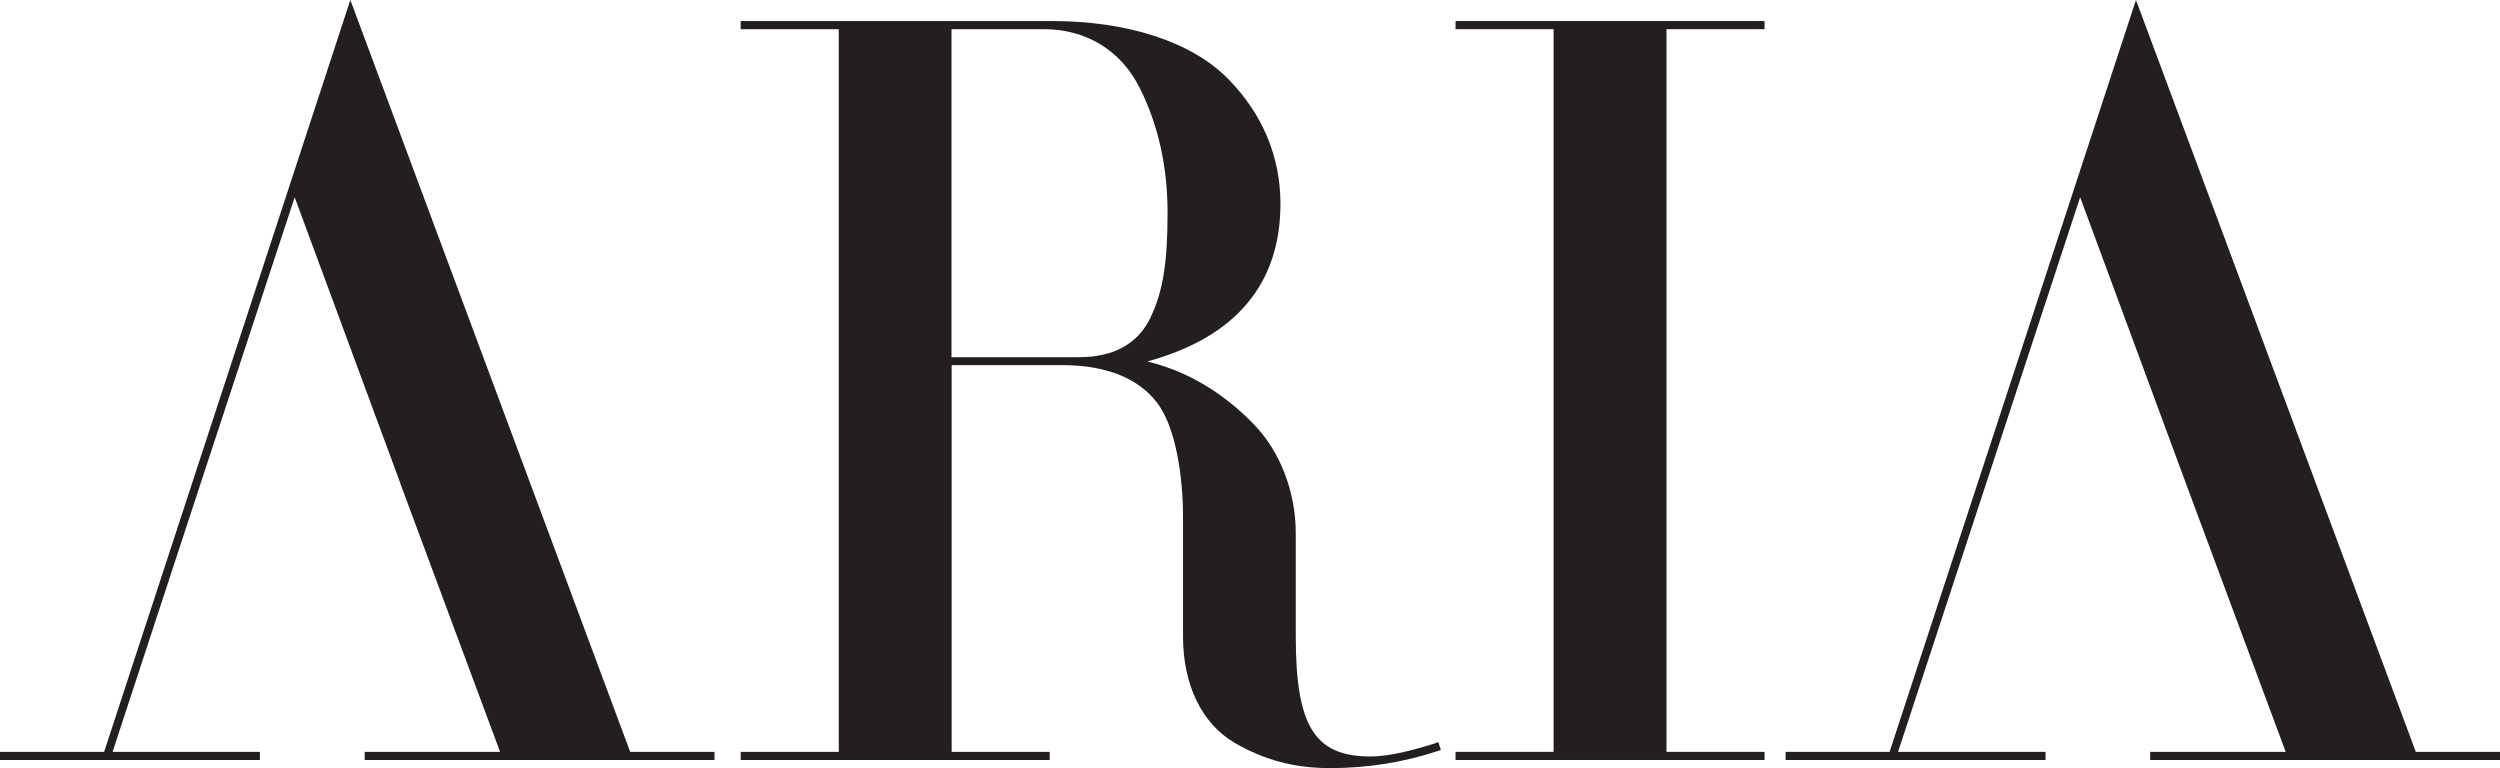 <?xml version="1.0" encoding="UTF-8"?><svg id="Layer_1" xmlns="http://www.w3.org/2000/svg" viewBox="0 0 156.78 48.17"><defs><style>.cls-1{fill:#231f20;stroke-width:0px;}</style></defs><polygon class="cls-1" points="22.18 .56 21.97 0 6.53 47.15 0 47.15 0 47.66 16.3 47.66 16.3 47.15 7.06 47.15 12.57 30.35 18.48 12.37 25.09 30.26 25.12 30.36 31.36 47.15 22.87 47.15 22.87 47.66 44.81 47.66 44.81 47.15 39.52 47.15 22.18 .56"/><path class="cls-1" d="m89.99,46.62c-1.12.35-2.77.82-4.04.82-3.51,0-4.69-1.9-4.69-7.54v-6.47c0-2.59-.99-5.15-2.65-6.84-1.37-1.42-3.6-3.19-6.66-3.92,5.54-1.52,8.35-4.85,8.35-9.9,0-2.94-1.13-5.63-3.26-7.8-2.25-2.32-6.28-3.65-11.04-3.65h-19.55v.51h6.15v45.32h-6.15v.51h19.38v-.51h-6.15v-24.25h6.97c2.66,0,4.68.79,5.86,2.29,1.24,1.54,1.68,4.75,1.68,7.24v7.49c0,3.02,1.17,5.44,3.21,6.65,1.87,1.09,3.77,1.6,6,1.6,2.36,0,4.57-.35,6.76-1.07l.2-.07-.16-.49-.19.06ZM59.67,1.83h5.81c2.65,0,4.84,1.35,6,3.7,1.15,2.28,1.74,4.91,1.74,7.82,0,3.14-.29,4.92-1.07,6.57-.79,1.64-2.3,2.48-4.49,2.48h-7.99V1.83Z"/><polygon class="cls-1" points="91.28 1.83 97.43 1.83 97.43 47.15 91.28 47.15 91.28 47.66 110.66 47.66 110.66 47.15 104.51 47.15 104.51 1.83 110.66 1.83 110.66 1.32 91.28 1.32 91.28 1.83"/><polygon class="cls-1" points="151.5 47.15 134.16 .56 133.95 0 118.5 47.15 111.98 47.15 111.98 47.66 128.28 47.66 128.28 47.15 119.03 47.15 130.45 12.37 137.1 30.36 143.34 47.15 134.84 47.15 134.84 47.66 156.78 47.66 156.78 47.15 151.5 47.15"/></svg>
